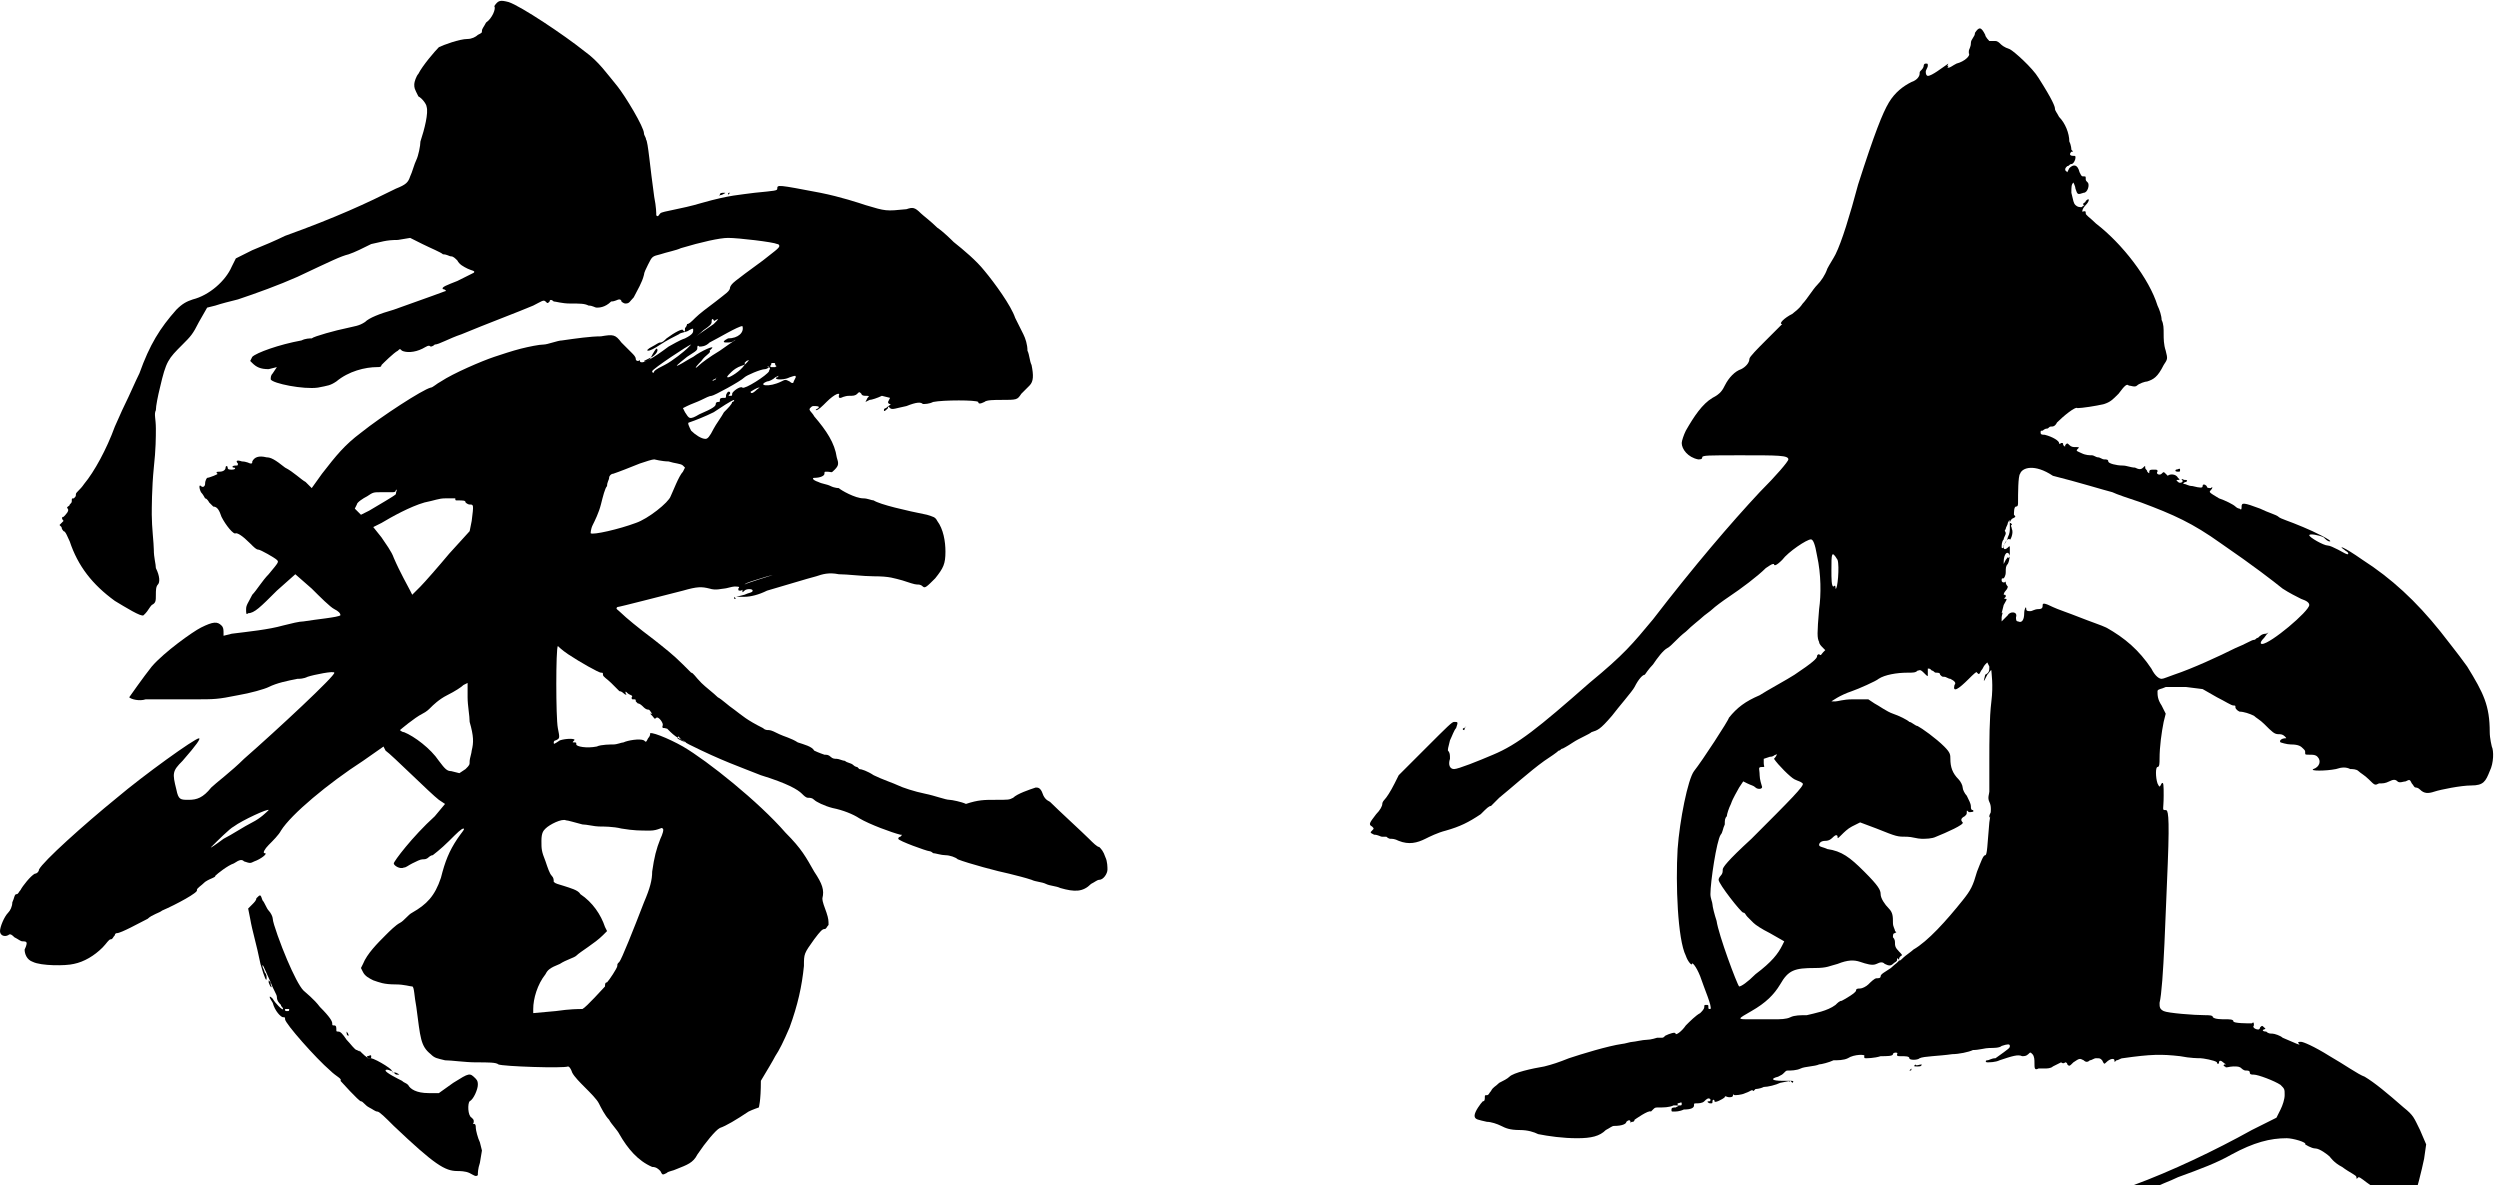 <?xml version="1.0" encoding="utf-8"?>
<!-- Generator: Adobe Illustrator 25.2.3, SVG Export Plug-In . SVG Version: 6.00 Build 0)  -->
<svg version="1.1" id="レイヤー_1" xmlns="http://www.w3.org/2000/svg" xmlns:xlink="http://www.w3.org/1999/xlink" x="0px"
	 y="0px" viewBox="0 0 121.9 57.8" style="enable-background:new 0 0 121.9 57.8;" xml:space="preserve">
<g>
	<g>
		<g>
			<g>
				<path d="M24.8,0.1c0.6,0.2,2.7,1.6,3.7,2.4c0.7,0.5,1.1,1.1,1.6,1.7c0.4,0.5,1.3,2,1.3,2.3c0,0.1,0.1,0.2,0.1,0.3
					c0.1,0.1,0.2,1.4,0.4,2.8c0.1,0.5,0.1,0.8,0.1,0.9c0.1,0.1,0.1,0,0.2-0.1s1-0.2,2-0.5c1.4-0.4,1.9-0.4,2.6-0.5
					c1-0.1,1.1-0.1,1.1-0.2C37.9,9,37.9,9,40,9.4c1,0.2,1.9,0.5,2.2,0.6c1,0.3,1,0.3,2,0.2c0.3-0.1,0.4-0.1,0.7,0.2
					c0.1,0.1,0.5,0.4,0.8,0.7c0.3,0.2,0.7,0.6,0.8,0.7c0.5,0.4,1.1,0.9,1.5,1.4c0.5,0.6,1.3,1.7,1.5,2.3c0.1,0.2,0.3,0.6,0.4,0.8
					c0.1,0.2,0.2,0.5,0.2,0.8c0.1,0.2,0.1,0.5,0.2,0.7c0.1,0.5,0.1,0.8-0.1,1c-0.1,0.1-0.3,0.3-0.4,0.4c-0.2,0.3-0.2,0.3-1,0.3
					c-0.3,0-0.7,0-0.8,0.1c-0.2,0.1-0.3,0.1-0.3,0c-0.1-0.1-1.7-0.1-2.2,0c-0.2,0.1-0.4,0.1-0.5,0.1c-0.1-0.1-0.3-0.1-0.8,0.1
					c-0.5,0.1-0.7,0.2-0.8,0.1c-0.1-0.1-0.1-0.1-0.1,0c-0.1,0.1-0.2,0.2-0.2,0.1c0-0.1,0.1-0.1,0.1-0.1c0.1-0.1,0.3-0.2,0.2-0.2
					c-0.1,0-0.1-0.1-0.1-0.1l0.1-0.2L43,19.3c-0.2,0.1-0.5,0.2-0.6,0.2l-0.2,0.1l0.1-0.2c0.1-0.1,0.1-0.1-0.1-0.1s-0.2-0.1-0.2-0.1
					c-0.1-0.1-0.1-0.1-0.2,0c-0.1,0.1-0.2,0.1-0.4,0.1s-0.4,0.1-0.4,0.1c-0.1,0-0.1,0-0.1-0.1c0.1-0.2-0.2-0.1-0.6,0.3
					c-0.2,0.2-0.4,0.4-0.5,0.4c-0.1,0,0.1-0.1,0.1-0.1c0.1-0.1-0.1-0.1-0.2-0.1s-0.1,0-0.2,0.1c-0.1,0.1,0.1,0.2,0.2,0.4
					c0.6,0.7,1,1.3,1.1,2c0.1,0.3,0.1,0.4-0.1,0.6S40.6,23,40.3,23c-0.1,0-0.1,0-0.1,0.1c0,0.1-0.2,0.2-0.5,0.2
					c-0.1,0-0.1,0.1,0.2,0.2c0.2,0.1,0.4,0.1,0.6,0.2c0.2,0.1,0.4,0.1,0.4,0.1c0.1,0.1,0.8,0.5,1.2,0.5c0.2,0,0.4,0.1,0.5,0.1
					c0.3,0.2,1.6,0.5,2.6,0.7c0.3,0.1,0.4,0.1,0.5,0.3c0.3,0.4,0.4,1,0.4,1.5c0,0.6-0.1,0.8-0.5,1.3c-0.4,0.4-0.5,0.5-0.6,0.4
					c-0.1-0.1-0.2-0.1-0.3-0.1c-0.1,0-0.4-0.1-0.7-0.2c-0.4-0.1-0.6-0.2-1.4-0.2c-0.5,0-1.3-0.1-1.7-0.1c-0.5-0.1-0.8,0-1.1,0.1
					c-0.4,0.1-1.7,0.5-2.4,0.7c-0.4,0.2-0.8,0.3-1.1,0.3h-0.4l0.4-0.1c0.2-0.1,0.4-0.1,0.4-0.2c0-0.1-0.3-0.1-0.4,0
					c-0.1,0.1-0.1,0.1-0.1,0c0-0.1,0,0-0.1,0c-0.1,0-0.1,0-0.1-0.1c0.1-0.1,0-0.1-0.2-0.1c-0.1,0-0.4,0.1-0.5,0.1s-0.4,0.1-0.7,0
					c-0.4-0.1-0.6-0.1-1.3,0.1c-0.8,0.2-3.1,0.8-3.2,0.8c-0.1,0.1,0,0.1,0.2,0.3c0.2,0.2,0.8,0.7,1.6,1.3c0.5,0.4,0.9,0.7,1.4,1.2
					c0.2,0.2,0.4,0.4,0.4,0.4c0.1,0,0.2,0.2,0.5,0.5c0.2,0.2,0.6,0.5,0.8,0.7c0.2,0.1,0.5,0.4,0.8,0.6c0.4,0.3,0.6,0.5,1.4,0.9
					c0.1,0.1,0.2,0.1,0.3,0.1c0.1,0,0.3,0.1,0.5,0.2c0.2,0.1,0.6,0.2,0.9,0.4c0.3,0.1,0.7,0.2,0.8,0.4c0.2,0.1,0.5,0.2,0.5,0.2
					c0.1,0,0.2,0,0.3,0.1c0.1,0.1,0.2,0.1,0.3,0.1s0.3,0.1,0.4,0.1c0.1,0.1,0.3,0.1,0.4,0.2c0.1,0.1,0.2,0.1,0.2,0.1
					s0.1,0.1,0.1,0.1c0.1,0,0.4,0.1,0.7,0.3c0.4,0.2,1,0.4,1.2,0.5s0.8,0.3,1.3,0.4c0.5,0.1,1,0.3,1.2,0.3c0.1,0,0.6,0.1,0.8,0.2
					C47.7,39,48,39,48.5,39c0.7,0,0.7,0,0.9-0.1c0.2-0.2,0.8-0.4,1.1-0.5c0.1,0,0.2,0,0.3,0.2c0.1,0.3,0.2,0.4,0.4,0.5
					c0.4,0.4,1.6,1.5,1.9,1.8c0.2,0.2,0.4,0.4,0.5,0.4c0.1,0.1,0.2,0.2,0.3,0.5c0.1,0.2,0.1,0.5,0.1,0.6c0,0.2-0.2,0.5-0.4,0.5
					c-0.1,0-0.2,0.1-0.4,0.2c-0.4,0.4-0.8,0.4-1.5,0.2c-0.2-0.1-0.5-0.1-0.7-0.2c-0.2-0.1-0.5-0.1-0.7-0.2c-0.3-0.1-0.7-0.2-1.1-0.3
					c-0.5-0.1-2-0.5-2.5-0.7c-0.1-0.1-0.4-0.2-0.6-0.2s-0.5-0.1-0.6-0.1c-0.1-0.1-0.2-0.1-0.2-0.1c-0.1,0-1.5-0.5-1.5-0.6
					s0.1-0.1,0.1-0.1c0.1-0.1,0.1-0.1,0-0.1c-0.4-0.1-1.5-0.5-2-0.8c-0.3-0.2-0.8-0.4-1.3-0.5c-0.4-0.1-0.8-0.3-0.9-0.4
					c-0.1-0.1-0.2-0.1-0.3-0.1c-0.1,0-0.2-0.1-0.3-0.2c-0.2-0.2-0.7-0.5-2-0.9c-1-0.4-1.9-0.7-3.5-1.5c-0.2-0.1-0.5-0.3-0.5-0.4
					C33,36,33,36,33.2,36.1c0.4,0.2,0.3,0.1-0.1-0.1c-0.2-0.1-0.4-0.3-0.5-0.4c-0.1-0.1-0.1-0.1-0.1-0.1c0,0.1,0,0-0.1,0
					c-0.1,0-0.1,0-0.1-0.1c0.1-0.1-0.2-0.5-0.3-0.4c-0.1,0.1-0.1,0-0.2-0.1c-0.1-0.1-0.2-0.2-0.1-0.1h0.1c-0.1-0.1-0.1-0.2-0.2-0.2
					c-0.1,0-0.2-0.1-0.2-0.1c-0.1-0.1-0.2-0.2-0.3-0.2c-0.1-0.1-0.1-0.1-0.1-0.1c0-0.1,0-0.1-0.1-0.1c-0.1,0-0.1,0-0.1-0.1
					c0.1-0.1-0.1-0.1-0.2-0.2c-0.1-0.1-0.1-0.1-0.1,0c0.1,0.1,0,0.1-0.1,0c-0.1-0.1-0.2-0.1-0.2-0.1s-0.2-0.2-0.4-0.4
					c-0.2-0.2-0.4-0.3-0.4-0.4c0-0.1,0-0.1-0.1-0.1c-0.1,0-1-0.5-1.6-0.9c-0.3-0.2-0.5-0.4-0.5-0.4c-0.1,0.1-0.1,3.5,0,4
					c0.1,0.5,0.1,0.5-0.1,0.6c-0.1,0-0.1,0.1-0.1,0.1c0,0.1,0,0.1,0.3-0.1c0.3-0.1,0.8-0.1,0.7,0c-0.1,0.1-0.1,0.1,0,0.1
					c0.1,0,0.1,0,0.1,0.1c0,0.1,0.5,0.2,1,0.1c0.2-0.1,0.7-0.1,0.8-0.1c0.2,0,0.4-0.1,0.5-0.1c0.2-0.1,0.8-0.2,1-0.1
					c0.1,0.1,0.1,0.1,0.2-0.1c0.1-0.1,0.1-0.2,0.1-0.2c-0.1-0.2,0.9,0.2,1.6,0.6c1.2,0.7,3.7,2.7,5,4.2c0.8,0.8,1,1.2,1.4,1.9
					c0.4,0.6,0.5,0.9,0.4,1.3c0,0.2,0.1,0.4,0.2,0.7c0.1,0.3,0.1,0.4,0.1,0.6c-0.1,0.1-0.1,0.2-0.2,0.2s-0.2,0.1-0.5,0.5
					c-0.5,0.7-0.5,0.7-0.5,1.3c-0.1,1-0.3,1.9-0.7,3c-0.3,0.7-0.5,1.1-0.7,1.4c-0.1,0.2-0.4,0.7-0.7,1.2C37.1,53.7,37,54,37,54
					s-0.3,0.1-0.5,0.2c-0.6,0.4-1.1,0.7-1.4,0.8c-0.2,0.1-0.7,0.7-1.1,1.3c-0.2,0.4-0.5,0.5-1,0.7c-0.2,0.1-0.4,0.1-0.5,0.2
					c-0.2,0.1-0.2,0.1-0.3-0.1c-0.1-0.1-0.2-0.2-0.4-0.2c-0.7-0.3-1.2-0.9-1.6-1.6c-0.1-0.2-0.4-0.5-0.5-0.7
					c-0.2-0.2-0.4-0.6-0.5-0.8c-0.1-0.2-0.4-0.5-0.7-0.8c-0.2-0.2-0.5-0.5-0.6-0.7C27.8,52,27.7,52,27.7,52c-0.2,0.1-3.2,0-3.4-0.1
					c-0.1-0.1-0.5-0.1-1.1-0.1c-0.5,0-1.2-0.1-1.5-0.1c-0.4-0.1-0.5-0.1-0.7-0.3c-0.5-0.4-0.5-0.8-0.7-2.3c-0.1-0.5-0.1-1-0.2-1
					s-0.4-0.1-0.8-0.1c-0.6,0-0.8-0.1-1.1-0.2c-0.2-0.1-0.4-0.2-0.5-0.4l-0.1-0.2l0.1-0.2c0.2-0.5,0.7-1,1.1-1.4
					c0.2-0.2,0.5-0.5,0.7-0.6c0.2-0.1,0.4-0.4,0.6-0.5c0.7-0.4,1.1-0.8,1.4-1.7c0.2-0.8,0.4-1.3,0.8-1.9c0.2-0.3,0.4-0.5,0.3-0.5
					s-0.3,0.2-0.7,0.6c-0.4,0.4-0.8,0.7-0.8,0.7c-0.1,0-0.2,0.1-0.2,0.1c-0.1,0.1-0.2,0.1-0.3,0.1s-0.3,0.1-0.5,0.2
					c-0.2,0.1-0.3,0.2-0.4,0.2c-0.2,0.1-0.5-0.1-0.5-0.2s0.9-1.3,2-2.3l0.5-0.6l-0.3-0.2c-0.4-0.3-2.3-2.2-2.6-2.4l-0.1-0.2l-1,0.7
					c-1.7,1.1-3.5,2.6-4,3.4c-0.1,0.2-0.4,0.5-0.6,0.7c-0.2,0.2-0.3,0.4-0.2,0.4c0.2,0-0.2,0.3-0.5,0.4c-0.2,0.1-0.2,0.1-0.5,0
					c-0.1-0.1-0.2-0.1-0.5,0.1c-0.3,0.1-0.8,0.5-0.9,0.6c0,0.1-0.2,0.1-0.5,0.3c-0.2,0.2-0.4,0.3-0.4,0.4c0.1,0.1-1,0.7-1.7,1
					c-0.1,0.1-0.5,0.2-0.7,0.4c-0.4,0.2-1.3,0.7-1.5,0.7c-0.1,0-0.1,0.1-0.1,0.1c-0.1,0.1-0.1,0.2-0.2,0.2c-0.1,0-0.2,0.2-0.4,0.4
					c-0.4,0.4-0.9,0.7-1.4,0.8c-0.4,0.1-1.6,0.1-2-0.1c-0.3-0.1-0.4-0.4-0.4-0.6C1.3,46.1,1.3,46,1.3,46c0-0.1-0.1-0.1-0.2-0.1
					c-0.1,0-0.2-0.1-0.4-0.2c-0.1-0.1-0.2-0.2-0.3-0.1C0.2,45.7,0,45.6,0,45.4c0-0.2,0.2-0.7,0.4-0.9c0.1-0.1,0.2-0.3,0.2-0.5
					c0.1-0.2,0.1-0.4,0.2-0.4c0.1,0,0.1-0.1,0.2-0.2c0.1-0.2,0.5-0.7,0.7-0.8c0.1,0,0.2-0.1,0.2-0.2c0.2-0.4,2.2-2.2,3.8-3.5
					c1.3-1.1,3.8-2.9,4-2.9c0.1,0-0.1,0.3-0.8,1.1c-0.5,0.5-0.5,0.6-0.3,1.4c0.1,0.5,0.2,0.5,0.6,0.5c0.4,0,0.7-0.1,1.1-0.6
					c0.2-0.2,1-0.8,1.6-1.4c1.6-1.4,4.5-4.1,4.4-4.2c0-0.1-1,0.1-1.3,0.2c-0.2,0.1-0.4,0.1-0.5,0.1c-0.5,0.1-1,0.2-1.4,0.4
					c-0.2,0.1-0.9,0.3-1.5,0.4c-1,0.2-1.1,0.2-2.2,0.2H7.8H7.1c-0.3,0.1-0.7,0-0.8-0.1C6.3,34,7,33,7.4,32.5c0.6-0.7,2-1.7,2.4-1.9
					c0.6-0.3,0.8-0.3,1-0.1c0.1,0.1,0.1,0.2,0.1,0.4L10.9,31l0.4-0.1c0.8-0.1,1.8-0.2,2.5-0.4c0.4-0.1,0.8-0.2,1-0.2
					c0.6-0.1,1.7-0.2,1.8-0.3c0-0.1-0.1-0.2-0.3-0.3c-0.2-0.1-0.7-0.6-1.1-1l-0.8-0.7l-0.9,0.8c-0.8,0.8-1.1,1.1-1.4,1.1
					C12,30,12,29.9,12,29.7c0-0.2,0.1-0.3,0.3-0.7c0.2-0.2,0.5-0.7,0.8-1c0.5-0.6,0.5-0.6,0.4-0.7s-0.8-0.5-0.9-0.5
					c-0.1,0-0.2-0.1-0.4-0.3c-0.4-0.4-0.6-0.5-0.7-0.5c-0.1,0.1-0.5-0.4-0.7-0.8c-0.1-0.3-0.2-0.5-0.4-0.5c-0.1-0.1-0.2-0.2-0.2-0.2
					s-0.1-0.2-0.2-0.2C10,24.3,9.9,24.1,9.8,24c-0.1-0.2-0.1-0.4,0-0.3s0.2,0,0.2-0.1c0-0.2,0.1-0.3,0.1-0.3c0.1,0,0.6-0.2,0.5-0.2
					c-0.1-0.1,0-0.1,0.1-0.1c0.2,0,0.3-0.1,0.3-0.2c0-0.1,0.1-0.1,0.1,0s0.1,0.1,0.2,0.1c0.2,0,0.2-0.1,0.1-0.1s-0.1-0.1,0.1-0.1
					c0.1,0,0.1,0,0.1-0.1c-0.1-0.1-0.1-0.2,0.2-0.1c0.2,0,0.4,0.1,0.4,0.1c0.1,0,0.1,0,0.1-0.1c0.1-0.2,0.3-0.3,0.7-0.2
					c0.2,0,0.4,0.1,0.9,0.5c0.4,0.2,0.8,0.6,1,0.7l0.3,0.3l0.5-0.7c0.7-0.9,1.1-1.4,1.9-2c1-0.8,3-2.1,3.4-2.2
					c0.1,0,0.3-0.2,0.5-0.3c0.6-0.4,2-1,2.6-1.2c0.3-0.1,0.9-0.3,1.3-0.4c0.4-0.1,0.9-0.2,1.1-0.2s0.7-0.2,0.9-0.2
					c0.7-0.1,1.4-0.2,1.9-0.2c0.6-0.1,0.7-0.1,1,0.3c0.2,0.2,0.4,0.4,0.5,0.5s0.2,0.2,0.2,0.3c0,0.1,0.1,0.1,0.1,0.1
					c0.1,0,0.1-0.1,0.1,0c0,0.1,0.2,0.1,0.5-0.1C31.9,17.1,32,17,32,17c0.1,0,0.1,0.2-0.2,0.4c-0.2,0.1-0.4,0.2-0.4,0.2
					c0,0.1,0.4-0.1,1.2-0.7c0.2-0.1,0.5-0.3,0.8-0.4c0.4-0.2,0.4-0.3,0.4-0.4c0-0.1,0-0.1-0.2,0c-0.1,0.1-0.4,0.1-0.5,0.2
					c-0.2,0.1-0.6,0.3-0.9,0.5c-0.3,0.2-0.5,0.3-0.6,0.3c-0.1,0,0-0.1,0.2-0.2s0.3-0.2,0.4-0.2c0.1,0,0.2-0.1,0.3-0.2
					c0.4-0.3,0.8-0.5,0.8-0.4c0.1,0.1,0.1,0.1,0.1-0.1c0.1-0.1,0.1-0.2,0.1-0.2c0.1,0,0.2-0.1,0.4-0.3c0.2-0.2,0.6-0.5,1-0.8
					c0.5-0.4,0.7-0.5,0.7-0.7c0.1-0.2,0.1-0.2,1.6-1.3c0.5-0.4,0.8-0.6,0.8-0.7s-0.1-0.1-0.1-0.1c-0.2-0.1-1.9-0.3-2.4-0.3
					c-0.4,0-1.3,0.2-2.3,0.5c-0.2,0.1-0.7,0.2-1,0.3c-0.4,0.1-0.4,0.1-0.6,0.5c-0.1,0.2-0.2,0.4-0.2,0.5c-0.1,0.4-0.3,0.7-0.5,1.1
					c-0.2,0.2-0.2,0.3-0.4,0.3c-0.1,0-0.2-0.1-0.2-0.1c0-0.1-0.1-0.1-0.1-0.1c-0.1,0-0.2,0.1-0.4,0.1C29.5,15,29.2,15,29.1,15
					c-0.1,0-0.2-0.1-0.4-0.1c-0.2-0.1-0.4-0.1-0.9-0.1c-0.4,0-0.7-0.1-0.8-0.1c-0.1-0.1-0.2-0.1-0.2,0c-0.1,0.1-0.1,0.1-0.2,0
					c-0.1-0.1-0.2,0-0.6,0.2c-0.7,0.3-2.3,0.9-3.5,1.4c-0.6,0.2-1.1,0.5-1.3,0.5c-0.1,0.1-0.2,0.1-0.2,0.1c-0.1-0.1-0.2,0-0.4,0.1
					c-0.4,0.2-0.8,0.2-1,0.1c-0.1-0.1-0.1-0.1-0.2,0c-0.2,0.1-0.7,0.6-0.8,0.7c0,0.1-0.1,0.1-0.2,0.1c-0.6,0-1.4,0.2-2,0.7
					c-0.3,0.2-0.4,0.2-0.9,0.3c-0.7,0.1-2.2-0.2-2.3-0.4c0-0.1,0-0.2,0.1-0.3l0.2-0.3L13.1,18c-0.4,0-0.6-0.1-0.8-0.3l-0.1-0.1
					l0.1-0.2c0.2-0.2,1.3-0.6,2.4-0.8c0.2-0.1,0.4-0.1,0.5-0.1c0.1-0.1,1.2-0.4,1.7-0.5c0.4-0.1,0.6-0.1,0.9-0.3
					c0.2-0.2,0.7-0.4,1.4-0.6c1.7-0.6,2.5-0.9,2.5-0.9c0.1,0,0-0.1-0.1-0.1c-0.1-0.1,0.2-0.2,0.7-0.4c0.4-0.2,0.8-0.4,0.8-0.4
					c0.1-0.1-0.1-0.1-0.3-0.2c-0.2-0.1-0.4-0.2-0.5-0.4c-0.1-0.1-0.2-0.2-0.3-0.2c-0.1,0-0.2-0.1-0.4-0.1c-0.1-0.1-0.6-0.3-1-0.5
					L20,11.6l-0.6,0.1c-0.6,0-0.8,0.1-1.3,0.2c-0.4,0.2-0.8,0.4-1.1,0.5c-0.4,0.1-0.8,0.3-2.5,1.1c-0.9,0.4-2,0.8-2.9,1.1
					c-0.4,0.1-0.8,0.2-1.1,0.3L10.1,15l-0.4,0.7c-0.3,0.6-0.4,0.7-0.8,1.1c-0.7,0.7-0.8,0.8-1.1,2.1c-0.1,0.4-0.2,0.9-0.2,1.1
					c-0.1,0.2,0,0.4,0,0.9c0,0.4,0,1-0.1,1.9c-0.1,1-0.1,2-0.1,2.3c0,0.6,0.1,1.4,0.1,1.7c0,0.4,0.1,0.7,0.1,0.9
					c0.2,0.4,0.2,0.7,0.1,0.8c-0.1,0.1-0.1,0.3-0.1,0.5c0,0.3,0,0.4-0.2,0.5c-0.1,0.1-0.2,0.3-0.3,0.4S7,30,7,30
					c-0.1,0.1-0.9-0.4-1.4-0.7c-1.1-0.8-1.8-1.7-2.2-2.9c-0.1-0.2-0.2-0.5-0.3-0.5c-0.1-0.1-0.1-0.2-0.1-0.2s-0.1-0.1-0.1-0.1
					s0.1-0.1,0.1-0.1c0.1-0.1,0.1-0.1,0.1-0.1c-0.1-0.1-0.1-0.2,0-0.2c0.1-0.1,0.3-0.3,0.2-0.4c-0.1-0.1,0.1-0.1,0.1-0.2
					c0.1-0.1,0.1-0.1,0.1-0.2c0-0.1,0-0.1,0.1-0.1c0.1-0.1,0.1-0.1,0.1-0.2c0-0.1,0.2-0.2,0.4-0.5c0.5-0.6,1.1-1.7,1.5-2.8
					c0.1-0.2,0.3-0.7,0.5-1.1s0.5-1.1,0.7-1.5c0.5-1.4,1-2.2,1.8-3.1c0.3-0.3,0.5-0.4,0.8-0.5c0.8-0.2,1.6-0.9,1.9-1.6l0.2-0.4
					l0.8-0.4c0.5-0.2,1.2-0.5,1.6-0.7c2.5-0.9,4-1.6,5.4-2.3C19.8,9,19.9,8.9,20,8.6c0.1-0.2,0.2-0.6,0.3-0.8
					c0.1-0.2,0.2-0.7,0.2-0.9c0.2-0.6,0.4-1.4,0.3-1.7c0-0.1-0.2-0.4-0.4-0.5c-0.2-0.4-0.2-0.4-0.2-0.6c0-0.1,0.1-0.4,0.2-0.5
					c0.2-0.4,0.8-1.1,1-1.3c0.2-0.1,1-0.4,1.4-0.4c0.2,0,0.4-0.1,0.5-0.2c0.2-0.1,0.2-0.1,0.2-0.2c0-0.1,0.1-0.2,0.2-0.4
					c0.3-0.2,0.5-0.7,0.4-0.8C24.3,0,24.4,0,24.8,0.1z M13.1,39.5c0-0.1-1.3,0.5-1.7,0.8c-0.2,0.1-0.8,0.7-1.1,1
					c-0.1,0.1,0.2-0.1,0.6-0.4c0.4-0.2,1-0.6,1.4-0.8S13,39.6,13.1,39.5C13.1,39.5,13.1,39.6,13.1,39.5z M12.8,43.9
					c0.1,0.1,0.2,0.4,0.3,0.5s0.2,0.3,0.2,0.4c0,0.2,0.4,1.3,0.7,2c0.3,0.7,0.6,1.3,0.8,1.5c0.1,0.1,0.5,0.4,0.8,0.8
					c0.5,0.5,0.6,0.7,0.6,0.8c0,0.1,0,0.1,0.1,0.1c0.1,0,0.1,0.1,0.1,0.2s0,0.1,0.1,0.1c0.1,0,0.2,0.1,0.4,0.4
					c0.2,0.2,0.4,0.5,0.5,0.5c0.2,0.1,0.2,0.1,0-0.1c-0.2-0.2-0.2-0.2,0.1,0.1c0.2,0.2,0.4,0.4,0.5,0.4c0.1-0.1,1.1,0.5,1.1,0.6
					c0,0.1,0.1,0.1,0.2,0.1c0.2,0.1,0.2,0.1,0.1,0.1c-0.1,0-0.1,0-0.2-0.1c-0.1-0.1-0.4-0.2-0.4-0.1s0.6,0.4,0.8,0.5
					c0.1,0.1,0.2,0.1,0.3,0.2c0.1,0.2,0.4,0.4,1,0.4h0.5l0.7-0.5c0.8-0.5,0.8-0.5,1.1-0.2c0.1,0.1,0.1,0.2,0.1,0.3
					c0,0.2-0.2,0.7-0.4,0.8c-0.1,0.1-0.1,0.7,0.1,0.8c0.1,0.1,0.1,0.1,0.1,0.2s-0.1,0.1,0,0.1c0.1,0,0.1,0.1,0.1,0.2
					c0,0.1,0.1,0.5,0.2,0.7l0.1,0.4l-0.1,0.6c-0.1,0.3-0.1,0.5-0.1,0.6c-0.1,0.1-0.2,0-0.4-0.1c-0.2-0.1-0.5-0.1-0.6-0.1
					c-0.6,0-1.1-0.3-3.1-2.2c-0.4-0.4-0.7-0.7-0.8-0.7c-0.1,0-0.2-0.1-0.4-0.2c-0.2-0.1-0.3-0.3-0.4-0.3c-0.1,0-1-1-1-1
					c0.1-0.1-0.2-0.2-0.5-0.5c-0.7-0.6-2.2-2.3-2.2-2.5c0-0.1,0-0.1-0.1-0.1c-0.1,0-0.4-0.3-0.5-0.7c-0.2-0.3-0.2-0.4,0-0.2
					c0.1,0.2,0.5,0.6,0.5,0.5c0-0.1-0.1-0.1-0.1-0.2c-0.1-0.1-0.2-0.2-0.2-0.4c0-0.1-0.2-0.4-0.3-0.7c-0.4-0.9-0.4-0.9-0.4-0.8
					c0,0.1,0.1,0.2,0.1,0.3c0.1,0.1,0.1,0.2,0.1,0.3c0,0.2-0.1,0-0.3-0.7c-0.2-1-0.4-1.6-0.5-2.2l-0.1-0.5l0.2-0.2
					c0.1-0.1,0.2-0.2,0.2-0.3C12.7,43.6,12.7,43.6,12.8,43.9z M13.1,47.8c0.1,0.1,0.1,0.1,0.1,0.2c0.1,0.2,0,0.2-0.1-0.1
					C13.1,47.9,13.1,47.8,13.1,47.8z M13.9,49.2C13.8,49.2,13.9,49.2,13.9,49.2c0,0.1,0,0.1,0.1,0.1s0.1,0,0.1-0.1
					C14,49.2,13.9,49.2,13.9,49.2z M16.9,50.3C16.9,50.3,16.9,50.3,16.9,50.3c0.1,0.1,0.1,0.2,0.1,0.2
					C16.9,50.5,16.9,50.4,16.9,50.3C16.9,50.3,16.8,50.3,16.9,50.3z M19.3,23.9C19.3,24,19.2,24,19.1,24S18.8,24,18.6,24
					c-0.4,0-0.4,0-0.7,0.2c-0.2,0.1-0.5,0.3-0.5,0.4l-0.1,0.2l0.3,0.3l0.4-0.2c0.5-0.3,1.2-0.7,1.3-0.8C19.3,24,19.4,23.8,19.3,23.9
					z M17.9,51.5C17.9,51.5,17.9,51.5,17.9,51.5c0,0.1,0,0.1,0.1,0.1c0.1,0,0.1,0,0.1-0.1S18,51.5,17.9,51.5z M21.7,24.3
					c-0.3,0-0.5,0.1-1,0.2c-0.7,0.2-1.6,0.7-2.1,1l-0.4,0.2l0.4,0.5c0.2,0.3,0.5,0.7,0.6,1c0.3,0.7,0.7,1.4,0.8,1.6l0.1,0.2l0.4-0.4
					c0.2-0.2,0.9-1,1.4-1.6l1-1.1l0.1-0.5c0.1-0.8,0.1-0.8-0.1-0.8c-0.1,0-0.2-0.1-0.2-0.1c0-0.1-0.1-0.1-0.4-0.1
					c-0.1,0-0.1,0-0.1-0.1C22.1,24.3,21.9,24.3,21.7,24.3z M22.8,34v-0.7l-0.2,0.1c-0.1,0.1-0.4,0.3-0.8,0.5
					c-0.4,0.2-0.7,0.5-0.8,0.6c-0.1,0.1-0.2,0.2-0.4,0.3c-0.4,0.2-1.1,0.8-1.1,0.8s0.1,0.1,0.2,0.1c0.5,0.2,1.3,0.8,1.7,1.4
					c0.3,0.4,0.4,0.5,0.6,0.5l0.4,0.1l0.3-0.2c0.2-0.2,0.2-0.2,0.2-0.4c0-0.1,0.1-0.4,0.1-0.5c0.1-0.4,0.1-0.7-0.1-1.4
					C22.9,34.9,22.8,34.4,22.8,34z M27.6,40c-0.2-0.1-0.8,0.2-1,0.4c-0.1,0.1-0.2,0.2-0.2,0.6s0,0.5,0.2,1c0.1,0.3,0.2,0.6,0.3,0.7
					c0.1,0.1,0.1,0.2,0.1,0.3c0.1,0.1,0.2,0.1,0.5,0.2c0.3,0.1,0.7,0.2,0.8,0.4c0.6,0.4,1,1,1.2,1.6l0.1,0.2l-0.2,0.2
					c-0.4,0.4-1.1,0.8-1.3,1c-0.1,0.1-0.5,0.2-0.8,0.4c-0.5,0.2-0.6,0.3-0.7,0.5c-0.4,0.5-0.6,1.2-0.6,1.7v0.2l1.1-0.1
					c0.7-0.1,1.1-0.1,1.3-0.1c0.2-0.1,1-1,1.1-1.1c0-0.1,0-0.2,0.1-0.2c0.1-0.1,0.5-0.7,0.5-0.8c0-0.1,0-0.1,0.1-0.2
					c0.1-0.1,0.7-1.6,1.2-2.9c0.3-0.7,0.4-1.1,0.4-1.5c0.1-0.7,0.2-1.1,0.4-1.6c0.1-0.2,0.2-0.5,0.1-0.5c0-0.1-0.2,0.1-0.6,0.1
					c-0.5,0-0.8,0-1.4-0.1c-0.4-0.1-0.9-0.1-1.1-0.1c-0.2,0-0.6-0.1-0.8-0.1C28,40.1,27.7,40,27.6,40z M31.9,22.4
					c-0.1,0-0.4,0.1-0.7,0.2c-0.5,0.2-1,0.4-1.3,0.5c-0.1,0-0.2,0.1-0.2,0.2c0,0.1-0.1,0.2-0.1,0.4c-0.1,0.1-0.2,0.5-0.3,0.9
					s-0.3,0.8-0.4,1c-0.1,0.2-0.1,0.4-0.1,0.4c0.1,0.1,1.4-0.2,2.2-0.5c0.6-0.2,1.6-1,1.7-1.3c0.1-0.2,0.4-1,0.6-1.2l0.1-0.2
					l-0.1-0.1c-0.1-0.1-0.4-0.1-0.7-0.2C32.3,22.5,31.9,22.4,31.9,22.4z M33.7,16.8c-0.1,0-1.9,1.2-1.9,1.3s0.1,0.1,0.1,0
					c0.1-0.1,0.3-0.2,0.5-0.3c0.4-0.2,1-0.7,1.1-0.8C33.6,16.9,33.7,16.8,33.7,16.8z M36.2,15.9c-0.2,0-1.2,0.6-1.6,0.8
					c-0.2,0.2-0.4,0.2-0.5,0.2c-0.1-0.1-0.1,0-0.1,0.1s-0.2,0.2-0.5,0.4c-0.5,0.4-0.6,0.5-0.4,0.4c0.2-0.1,0.5-0.3,0.7-0.4
					c0.4-0.3,1.1-0.6,0.9-0.4c-0.1,0.1-0.1,0.1-0.1,0.1c0.1,0.1-0.2,0.2-0.4,0.5c-0.4,0.4-0.3,0.4-0.1,0.2c0.1-0.1,0.5-0.4,1-0.7
					c0.7-0.5,0.9-0.6,0.7-0.5c-0.1,0.1-0.2,0.1-0.4,0.1c-0.2,0-0.1-0.1,0.1-0.2C36,16.5,36.3,16.2,36.2,15.9
					C36.3,15.9,36.3,15.9,36.2,15.9z M37.5,17.9C37.4,17.8,37.4,17.9,37.5,17.9C37.4,18,37.3,18,37.3,18c-0.2,0-0.9,0.3-1,0.4
					c-0.2,0.2-1.5,0.9-1.6,0.9c-0.1,0-0.3,0.1-0.5,0.2s-0.5,0.2-0.7,0.3l-0.2,0.1l0.1,0.2c0.2,0.3,0.2,0.4,0.7,0.1
					c0.7-0.3,0.8-0.4,0.8-0.5c0-0.1,0.1-0.1,0.1-0.1c0.1,0,0.1,0,0.1-0.1s0.1-0.1,0.2-0.1c0.1,0,0.1,0,0.1-0.1
					c0-0.1,0.1-0.2,0.1-0.2c0.1,0,0.1,0,0.1,0.1c-0.1,0.1-0.1,0.1,0,0.1c0.1,0,0.1,0,0.1-0.1c0-0.1,0.4-0.4,0.5-0.3s1.2-0.6,1.3-0.8
					C37.5,18,37.6,18,37.5,17.9z M35.8,19.5c-0.1,0-0.7,0.4-1,0.6c-0.4,0.2-0.9,0.4-1.2,0.5c-0.1,0,0,0.2,0.1,0.4
					c0.2,0.2,0.5,0.4,0.7,0.4c0.1,0,0.2-0.1,0.4-0.5c0.1-0.2,0.4-0.6,0.5-0.8c0.2-0.2,0.4-0.4,0.4-0.5
					C35.8,19.6,35.8,19.5,35.8,19.5z M34.9,15.6c-0.1,0.1-0.1,0-0.1,0c-0.1-0.1-0.1,0-0.1,0.1c0,0.1-0.1,0.2-0.4,0.4
					c-0.2,0.2-0.5,0.4-0.5,0.4s0.7-0.5,1-0.7C35,15.6,35.1,15.5,34.9,15.6z M35,18.4c-0.1,0-0.1,0.1-0.2,0.1c-0.1,0.1-0.1,0.1,0.1,0
					C34.9,18.4,35,18.4,35,18.4C35.1,18.3,35,18.4,35,18.4z M35.3,9.4c0.1,0,0.1,0-0.1,0.1c-0.1,0-0.2,0.1-0.1,0
					C35.1,9.4,35.2,9.4,35.3,9.4z M36.4,17.6c-0.1,0.1-0.1,0.1-0.1,0.1c0.1,0.1-0.1,0.1-0.3,0.2c-0.2,0.1-0.3,0.2-0.4,0.3
					c-0.1,0.1-0.2,0.2-0.1,0.2c0.1,0,0.6-0.3,0.8-0.6C36.5,17.6,36.6,17.5,36.4,17.6z M35.6,9.4C35.8,9.4,35.8,9.4,35.6,9.4
					l-0.1,0.1C35.5,9.4,35.5,9.4,35.6,9.4z M35.8,29.1C35.9,29.1,35.9,29.1,35.8,29.1c0.1,0.1,0.1,0.1,0,0.1
					C35.8,29.2,35.8,29.2,35.8,29.1C35.8,29.1,35.8,29.1,35.8,29.1z M38.1,28h-0.2c-0.1,0-0.5,0.1-0.8,0.2c-0.3,0.1-0.7,0.2-0.8,0.3
					c0.2-0.1,1.2-0.4,1.5-0.5L38.1,28z M37,18.9c-0.1,0-0.4,0.2-0.4,0.2c0,0.1,0.1,0.1,0.3-0.1C37,18.9,37.1,18.9,37,18.9z
					 M38.8,18.4c0-0.1,0-0.1-0.3,0c-0.2,0.1-0.4,0.1-0.5,0.1c-0.2,0-0.2-0.1-0.1-0.1c0.1-0.1,0.1-0.1-0.1,0
					c-0.1,0.1-0.3,0.2-0.4,0.2c-0.5,0.2,0.1,0.3,0.7,0c0.2-0.1,0.2-0.1,0.4,0c0.1,0.1,0.2,0.1,0.2,0C38.7,18.6,38.8,18.4,38.8,18.4z
					 M37.7,17.7c-0.1,0-0.1,0-0.1,0.1c-0.1,0.1-0.1,0,0,0.1h0.2c0.1-0.1,0.1,0,0-0.1C37.8,17.7,37.8,17.7,37.7,17.7z"/>
				<path d="M96.8,1.7C96.8,1.8,97,2,97,2C97.1,2,97.3,2,97.3,2c0.1,0,0.2,0.1,0.2,0.1c0.1,0.1,0.2,0.2,0.5,0.3
					c0.2,0.1,1.1,0.9,1.4,1.4c0.7,1.1,0.8,1.4,0.8,1.5c0,0.1,0.1,0.2,0.2,0.4c0.3,0.3,0.5,0.8,0.5,1.2c0.1,0.2,0.1,0.4,0.1,0.4
					c0.1,0.1,0.1,0.1,0,0.1c-0.1,0.1-0.1,0.2,0.1,0.2c0.1,0,0.1,0,0.1,0.1c0,0.1-0.1,0.3-0.2,0.3c-0.1,0-0.1,0.1-0.2,0.1
					c-0.1,0.1-0.1,0.1-0.1,0.2c0.1,0.1,0.1,0.1,0.1,0.1s0.1-0.2,0.1-0.2c0.2-0.2,0.4-0.2,0.5,0.2c0.1,0.2,0.1,0.2,0.2,0.2
					c0.1,0,0.1,0,0.1,0.1c0,0.1,0,0.1,0.1,0.2c0.1,0.1,0,0.5-0.2,0.5c-0.3,0.1-0.3,0.1-0.4-0.2c0-0.1-0.1-0.3-0.1-0.3
					C101,9,101,9.1,101,9.4c0.1,0.4,0.1,0.5,0.2,0.6c0.1,0.1,0.2,0.1,0.3,0.1c0.1-0.1,0.2-0.1,0.1-0.1c-0.1-0.1,0.1-0.1,0.1-0.2
					c0.2-0.2,0.2,0,0,0.2c-0.2,0.2-0.2,0.4-0.1,0.3c0.1,0,0.1,0,0.1,0.1s0.2,0.2,0.5,0.5c1.3,1,2.6,2.7,3,4c0.1,0.2,0.2,0.5,0.2,0.7
					c0.1,0.2,0.1,0.4,0.1,0.7c0,0.2,0,0.5,0.1,0.8c0.1,0.4,0.1,0.4-0.1,0.7c-0.3,0.6-0.5,0.7-0.8,0.8c-0.1,0-0.4,0.1-0.5,0.2
					c-0.1,0.1-0.3,0-0.4,0c-0.1-0.1-0.2,0-0.5,0.4c-0.3,0.3-0.4,0.4-0.7,0.5c-0.4,0.1-1.1,0.2-1.3,0.2c-0.1-0.1-0.7,0.4-1,0.7
					c-0.1,0.2-0.2,0.2-0.3,0.2c-0.1,0-0.1,0.1-0.2,0.1s-0.2,0.1-0.2,0.1c-0.1,0-0.1,0-0.1,0.1s0.1,0.1,0.2,0.1
					c0.4,0.1,0.7,0.3,0.7,0.4s0.1,0,0.1,0c0.1,0,0.1,0,0.1,0.1c0.1,0.1,0.1,0.1,0.1,0c0.1-0.1,0.1-0.1,0.2,0
					c0.1,0.1,0.2,0.1,0.3,0.1c0.2,0,0.2,0,0.1,0.1c-0.1,0.1,0,0.1,0.2,0.2c0.2,0.1,0.4,0.1,0.5,0.1s0.2,0.1,0.3,0.1
					c0.1,0,0.2,0.1,0.3,0.1c0.1,0,0.2,0,0.2,0.1c0,0.1,0.4,0.2,0.7,0.2c0.2,0,0.4,0.1,0.6,0.1c0.2,0.1,0.3,0.1,0.4,0
					c0.1-0.1,0.1-0.1,0.1,0c0,0.1,0.1,0.1,0.1,0.2c0.1,0.1,0.1,0.1,0.1,0s0.1-0.1,0.2-0.1c0.2,0,0.2,0,0.2,0.1
					c-0.1,0.1,0.1,0.2,0.2,0.1c0.1-0.1,0.1-0.1,0.2,0c0.1,0.1,0.1,0.1,0.1,0.1c0.1-0.1,0.4-0.1,0.5,0.1c0.1,0.1,0.1,0.1,0,0.1
					c-0.1,0-0.1,0,0,0.1c0.1,0.1,0.3,0,0.2-0.1c-0.1-0.1,0.1,0,0.1,0c0.1,0,0.2,0,0.1,0.1c-0.1,0-0.2,0.1-0.1,0.1
					c0.1,0,0.2,0.1,0.4,0.1c0.4,0.1,0.5,0.1,0.5,0c0-0.1,0.1-0.1,0.2,0c0,0.1,0.1,0.1,0.2,0.1c0.1-0.1,0.1,0,0,0.1
					c-0.1,0.1-0.1,0.1,0.4,0.4c0.3,0.1,0.7,0.3,0.8,0.4s0.2,0.1,0.2,0.1c0.1,0.1,0.1,0,0.1-0.1c0-0.2,0.1-0.2,0.9,0.1
					c0.4,0.2,0.8,0.3,0.9,0.4c0.1,0.1,0.5,0.2,1.2,0.5c0.5,0.2,1.5,0.7,1.3,0.7c-0.1,0-0.2-0.1-0.3-0.2c-0.2-0.1-0.7-0.2-0.7-0.1
					c0,0.1,0.7,0.5,0.9,0.5c0.1,0,0.3,0.1,0.5,0.2s0.5,0.3,0.5,0.2s-0.1-0.1-0.2-0.2c-0.3-0.2-0.1-0.2,0.9,0.5
					c1.4,0.9,2.6,2,3.8,3.5c0.3,0.4,0.8,1,1.3,1.7c0.8,1.3,1.1,1.9,1.1,3.2c0,0.3,0.1,0.7,0.1,0.7c0.1,0.2,0.1,0.8-0.1,1.2
					c-0.2,0.5-0.3,0.7-0.9,0.7c-0.5,0-1.5,0.2-1.8,0.3s-0.5,0.1-0.7-0.1c-0.1-0.1-0.2-0.1-0.2-0.1c-0.1,0-0.1-0.1-0.2-0.2
					c-0.1-0.2-0.1-0.2-0.3-0.1c-0.1,0-0.3,0.1-0.4,0s-0.2-0.1-0.4,0s-0.3,0.1-0.5,0.1c-0.2,0.1-0.2,0.1-0.5-0.2
					c-0.2-0.2-0.4-0.3-0.5-0.4c-0.1-0.1-0.3-0.1-0.4-0.1c-0.2-0.1-0.4-0.1-0.7,0c-0.5,0.1-1.3,0.1-1.1,0c0.3-0.1,0.4-0.4,0.2-0.6
					c-0.1-0.1-0.2-0.1-0.4-0.1c-0.2,0-0.2,0-0.2-0.1s0-0.1-0.1-0.2c-0.1-0.1-0.2-0.2-0.6-0.2c-0.2,0-0.5-0.1-0.5-0.1
					c-0.1-0.1,0.1-0.2,0.2-0.2c0.1,0,0.1,0,0-0.1c-0.1-0.1-0.2-0.1-0.3-0.1c-0.2,0-0.3-0.1-0.7-0.5c-0.2-0.2-0.4-0.3-0.5-0.4
					c-0.2-0.1-0.5-0.2-0.7-0.2c-0.2-0.1-0.2-0.2-0.2-0.2c0-0.1,0-0.1-0.1-0.1c-0.1,0-0.4-0.2-0.8-0.4l-0.7-0.4l-0.8-0.1h-1
					c-0.2,0.1-0.4,0.1-0.4,0.2c0,0.2,0,0.4,0.2,0.7l0.2,0.4l-0.1,0.4c-0.1,0.5-0.2,1.2-0.2,1.8c0,0.2,0,0.4-0.1,0.4
					c-0.1,0-0.1,0.5,0,0.8c0.1,0.2,0.1,0.2,0.2,0c0.1-0.1,0.1,0.1,0.1,0.6c0,0.7-0.1,0.7,0.1,0.7c0.1,0,0.2,0.1,0.1,2.6
					c-0.1,2.2-0.2,6-0.4,6.8c0,0.2,0,0.3,0.2,0.4c0.2,0.1,1.5,0.2,2,0.2c0.2,0,0.4,0,0.4,0.1c0.1,0.1,0.4,0.1,0.6,0.1
					c0.2,0,0.4,0,0.4,0.1c0,0.1,0.7,0.1,0.9,0.1c0.1-0.1,0.1,0,0.1,0.1c-0.1,0.1,0.1,0.2,0.2,0.2c0.1,0,0.1-0.1,0.1-0.1
					c0.1-0.1,0.1-0.1,0.2,0s0.1,0,0,0.1c-0.1,0-0.1,0.1,0.1,0.1c0.1,0.1,0.2,0.1,0.3,0.1c0.1,0,0.4,0.1,0.5,0.2
					c0.7,0.3,0.9,0.4,0.8,0.3c-0.1-0.1,0-0.1,0.1-0.1s0.6,0.2,1.4,0.7c0.7,0.4,1.4,0.9,1.7,1c0.5,0.3,1.1,0.8,1.9,1.5
					c0.5,0.4,0.5,0.5,0.8,1.1l0.3,0.7l-0.1,0.7c-0.1,0.5-0.4,1.7-0.5,1.9c-0.1,0.1-0.2-0.1-0.3-0.1c-0.2-0.1-0.4-0.1-0.8-0.1h-0.5
					l-0.5-0.4c-0.3-0.2-0.5-0.4-0.6-0.4c-0.1,0.1-0.1,0.1-0.1,0c0-0.1-0.3-0.2-0.7-0.5c-0.4-0.2-0.6-0.5-0.6-0.5
					c-0.1-0.1-0.5-0.4-0.7-0.4c-0.2,0-0.5-0.2-0.5-0.2c0.1-0.1-0.6-0.3-0.9-0.3c-0.8,0-1.6,0.2-2.7,0.8c-0.7,0.4-1.5,0.7-2.6,1.1
					c-0.4,0.2-1,0.4-1.1,0.5c-0.4,0.2-0.6,0.2-0.7,0c0-0.1-0.1-0.1-0.4,0c-0.1,0.1-0.2,0.1-0.3,0.1s0.1-0.1,0.3-0.2
					c1.9-0.7,4-1.7,5.8-2.7l1.2-0.6l0.2-0.4c0.1-0.2,0.2-0.5,0.2-0.7c0-0.3,0-0.3-0.2-0.5c-0.3-0.2-1.1-0.5-1.3-0.5
					c-0.1,0-0.2,0-0.2-0.1c0-0.1-0.1-0.1-0.2-0.1c-0.1,0-0.2-0.1-0.2-0.1c-0.1-0.1-0.2-0.1-0.4-0.1c-0.2,0-0.4,0.1-0.4,0
					c-0.1,0-0.1-0.1,0-0.1c0.1,0,0,0-0.1-0.1c-0.1-0.1-0.2-0.1-0.2,0c0,0.1-0.1,0.1-0.1,0c-0.1-0.1-0.7-0.2-0.8-0.2
					c-0.1,0-0.5,0-1-0.1c-0.9-0.1-1.4-0.1-2.8,0.1c-0.1,0-0.2,0.1-0.3,0.1c-0.1,0.1-0.1,0.1-0.1,0c0-0.1-0.2-0.1-0.4,0.1
					c-0.1,0.1-0.1,0.1-0.2-0.1c-0.1-0.1-0.1-0.1-0.3-0.1c-0.1,0-0.2,0.1-0.3,0.1c-0.1,0.1-0.2,0.1-0.3,0c-0.2-0.1-0.2-0.1-0.5,0.1
					c-0.2,0.2-0.2,0.2-0.3,0.1c0-0.1-0.1-0.1-0.1-0.1c-0.1,0.1-0.2,0-0.2,0s-0.2,0.1-0.4,0.2c-0.1,0.1-0.3,0.1-0.4,0.1h-0.3
					c-0.2,0.1-0.2,0-0.2-0.3c0-0.1,0-0.3-0.1-0.4c-0.1-0.1-0.1-0.1-0.2,0s-0.2,0.1-0.3,0.1c-0.2-0.1-0.5,0-1.1,0.2
					c-0.2,0.1-0.5,0.1-0.6,0.1c-0.1,0-0.1-0.1,0-0.1c0.1,0,0.2-0.1,0.4-0.1C98,51.1,98,51.1,98,51c0-0.1-0.1-0.1-0.4,0
					c-0.1,0.1-0.4,0.1-0.6,0.1c-0.2,0-0.5,0.1-0.8,0.1c-0.2,0.1-0.7,0.2-1,0.2c-0.7,0.1-1.4,0.1-1.6,0.2c-0.1,0.1-0.5,0.1-0.5,0
					c0-0.1-0.2-0.1-0.4-0.1c-0.2,0-0.2,0-0.2-0.1c0.1-0.1-0.2-0.1-0.2,0c0,0.1-0.3,0.1-0.6,0.1c-0.3,0.1-0.7,0.1-0.7,0.1
					c-0.1,0-0.1,0-0.1-0.1c0.1-0.1-0.5-0.1-0.8,0.1c-0.2,0.1-0.5,0.1-0.7,0.1c-0.2,0.1-0.6,0.2-0.7,0.2c-0.2,0.1-0.7,0.1-0.9,0.2
					c-0.2,0.1-0.5,0.1-0.6,0.1c-0.1,0-0.1,0-0.2,0.1c-0.1,0.1-0.1,0.1-0.3,0.2c-0.4,0.1-0.3,0.2,0.2,0.2h0.4l-0.5,0.1
					c-0.2,0.1-0.6,0.2-0.8,0.2c-0.2,0.1-0.4,0.1-0.4,0.1c-0.1,0.1-0.1,0.1-0.1,0.1c-0.1-0.1-0.1,0-0.4,0.1c-0.2,0.1-0.5,0.1-0.5,0.1
					c-0.1,0-0.1-0.1-0.1,0s-0.1,0.1-0.2,0.1s-0.2-0.1-0.2,0c-0.1,0.1-0.5,0.3-0.5,0.2c0-0.1-0.1-0.1-0.1,0c0,0.1,0,0.1-0.1,0.1
					c-0.1,0-0.2-0.1-0.1-0.1c0.1,0,0.1,0,0.1-0.1c-0.1-0.1-0.2,0-0.3,0.1c-0.1,0.1-0.3,0.1-0.4,0.1c-0.1,0-0.1,0-0.1,0.1
					c0,0.1-0.1,0.2-0.5,0.2c-0.2,0.1-0.4,0.1-0.5,0.1c-0.1,0-0.1,0-0.1-0.1c0-0.1,0.1-0.1,0.2-0.1c0.2-0.1,0.2-0.1-0.1-0.1
					C81.4,54,81.1,54,80.9,54c-0.2,0-0.2,0-0.3,0.1c-0.1,0.1-0.1,0.1-0.1,0.1c-0.1-0.1-0.8,0.4-0.8,0.4s0,0.1-0.1,0.1
					c-0.1,0-0.1,0.1-0.1,0s-0.1-0.1-0.2,0c0,0.1-0.2,0.2-0.6,0.2c-0.1,0-0.2,0.1-0.4,0.2c-0.3,0.3-0.7,0.4-1.4,0.4s-1.4-0.1-1.9-0.2
					c-0.2-0.1-0.5-0.2-0.9-0.2c-0.5,0-0.7-0.1-0.9-0.2c-0.2-0.1-0.5-0.2-0.7-0.2c-0.4-0.1-0.6-0.1-0.6-0.3c0-0.2,0.3-0.6,0.4-0.7
					c0.1,0,0.1-0.1,0.1-0.2s0-0.1,0.1-0.1s0.1-0.1,0.2-0.2c0.1-0.2,0.2-0.2,0.4-0.4c0.2-0.1,0.4-0.2,0.5-0.3
					c0.2-0.2,1.1-0.4,1.7-0.5c0.4-0.1,0.7-0.2,1.2-0.4c0.6-0.2,1.9-0.6,2.6-0.7c0.1,0,0.4-0.1,0.5-0.1c0.1,0,0.5-0.1,0.7-0.1
					s0.5-0.1,0.5-0.1h0.2c0.1,0,0.1,0,0.2-0.1c0.2-0.1,0.5-0.2,0.5-0.1s0.3-0.1,0.5-0.4c0.2-0.2,0.5-0.5,0.7-0.6
					c0.1-0.1,0.2-0.2,0.2-0.3s0-0.1,0.1-0.1c0.1,0,0.1,0,0.1,0.1s0,0.1,0.1,0.1c0.1-0.1-0.3-1-0.5-1.6c-0.2-0.5-0.4-0.7-0.4-0.6
					c0,0.1-0.2-0.1-0.3-0.4c-0.4-0.8-0.5-3.5-0.4-5.2c0.1-1.4,0.5-3.4,0.8-3.8c0.4-0.5,1.7-2.5,1.7-2.6c0.4-0.5,0.8-0.8,1.5-1.1
					c0.3-0.2,1.4-0.8,1.7-1c0.9-0.6,1.1-0.8,1.1-0.9c0-0.1,0.1-0.1,0.1-0.1c0.1,0.1,0.1,0,0.2-0.1l0.1-0.1l-0.1-0.1
					c-0.1-0.1-0.2-0.2-0.2-0.3c-0.1-0.2-0.1-0.4,0-1.6c0.1-0.7,0.1-1.7-0.1-2.6c-0.1-0.6-0.2-0.8-0.3-0.8c-0.2,0-1.1,0.6-1.4,1
					c-0.3,0.3-0.4,0.3-0.4,0.2c-0.1,0-0.1,0-0.4,0.2c-0.4,0.4-1.2,1-1.8,1.4c-0.3,0.2-0.7,0.5-0.8,0.6s-0.4,0.3-0.5,0.4
					c-0.1,0.1-0.5,0.4-0.8,0.7c-0.4,0.3-0.7,0.7-0.9,0.8s-0.5,0.5-0.7,0.8c-0.2,0.2-0.4,0.5-0.4,0.5c-0.1,0-0.3,0.2-0.5,0.6
					c-0.1,0.2-0.8,1-1.1,1.4c-0.6,0.7-0.7,0.7-1,0.8c-0.1,0.1-0.6,0.3-0.9,0.5c-0.3,0.2-0.5,0.3-0.5,0.3c-0.1,0-0.1,0.1-0.2,0.1
					c-0.1,0.1-0.4,0.3-0.7,0.5c-0.7,0.5-1.7,1.4-2.2,1.8c-0.2,0.2-0.4,0.4-0.4,0.4c-0.1,0-0.2,0.1-0.5,0.4c-0.6,0.4-1,0.6-1.7,0.8
					c-0.4,0.1-0.8,0.3-1,0.4c-0.4,0.2-0.8,0.3-1.3,0.1c-0.2-0.1-0.3-0.1-0.4-0.1s-0.2-0.1-0.2-0.1h-0.2c-0.1,0-0.2-0.1-0.4-0.1
					c-0.2-0.1-0.2-0.1-0.1-0.2c0.1-0.1,0.1-0.1,0-0.2c-0.2-0.1-0.1-0.2,0.2-0.6c0.2-0.2,0.3-0.4,0.3-0.5s0.1-0.2,0.1-0.2
					c0.1-0.1,0.3-0.4,0.5-0.8c0.1-0.2,0.2-0.4,0.2-0.4s0.6-0.6,1.3-1.3c1.1-1.1,1.3-1.3,1.4-1.3c0.2,0,0.2,0,0.1,0.3
					c-0.1,0.1-0.2,0.4-0.3,0.6c-0.1,0.4-0.1,0.4-0.1,0.5c0.1,0.1,0.1,0.2,0.1,0.4c-0.1,0.3,0,0.5,0.2,0.5c0.2,0,1.2-0.4,1.9-0.7
					c1.2-0.5,2.2-1.3,4.7-3.5c1.7-1.4,2.1-1.9,3.1-3.1c2-2.6,3.8-4.7,5.2-6.2c0.8-0.8,1.4-1.5,1.4-1.6c0-0.2-0.5-0.2-2.3-0.2
					c-1.6,0-1.9,0-1.9,0.1s-0.1,0.1-0.2,0.1c-0.5-0.1-0.8-0.5-0.8-0.8c0-0.1,0.1-0.4,0.2-0.6c0.4-0.7,0.8-1.3,1.3-1.6
					c0.4-0.2,0.5-0.4,0.6-0.6c0.2-0.4,0.5-0.7,0.8-0.8c0.2-0.1,0.4-0.3,0.4-0.5c0-0.1,0.4-0.5,0.8-0.9c0.5-0.5,0.8-0.8,0.8-0.8
					c-0.2,0,0.1-0.3,0.5-0.5c0.1-0.1,0.3-0.2,0.5-0.5c0.2-0.2,0.5-0.7,0.7-0.9s0.4-0.5,0.5-0.8c0.1-0.2,0.3-0.5,0.4-0.7
					c0.3-0.6,0.7-1.9,1.1-3.4c0.8-2.5,1.2-3.5,1.5-4c0.3-0.5,0.7-0.8,1.1-1c0.3-0.1,0.4-0.3,0.4-0.4c0-0.1,0-0.1,0.1-0.2
					c0.1-0.1,0.1-0.2,0.1-0.2s0-0.1,0.1-0.1c0.1,0,0.1,0,0.1,0.1s-0.1,0.2-0.1,0.3c0,0.2,0.1,0.2,0.1,0.2c0.2,0,0.7-0.4,1-0.6
					C94.9,3.3,95,3.2,95,3.2c0,0.1-0.1,0.1,0,0.1c0.1,0,0.2-0.1,0.4-0.2C95.8,3,96.1,2.7,96,2.6V2.5c0-0.1,0.1-0.2,0.1-0.4
					s0.2-0.3,0.2-0.5C96.5,1.3,96.6,1.3,96.8,1.7z M71.5,35.4C71.6,35.4,71.5,35.4,71.5,35.4c-0.1,0.1-0.1,0.2-0.1,0.2
					c-0.1,0-0.1-0.1,0-0.1C71.5,35.4,71.5,35.4,71.5,35.4z M81.8,53.8C81.8,53.8,81.8,53.8,81.8,53.8c0,0.1,0,0.1,0.1,0.1
					c0.1,0,0.1,0,0.1-0.1S81.9,53.8,81.8,53.8z M86.6,36.8c-0.1,0-0.1,0.1-0.3,0.1L86,37v0.2c0,0.2,0.1,0.2-0.1,0.2
					s-0.1,0.1-0.1,0.4c0,0.2,0.1,0.5,0.1,0.5c0.1,0.2-0.2,0.2-0.3,0.1c-0.1-0.1-0.2-0.1-0.4-0.2l-0.2-0.1l-0.2,0.3
					c-0.1,0.2-0.3,0.5-0.4,0.8c-0.1,0.2-0.2,0.5-0.2,0.6c-0.1,0.1-0.1,0.2-0.1,0.4c-0.1,0.2-0.1,0.4-0.2,0.5
					c-0.2,0.3-0.5,2.3-0.5,2.9c0,0.2,0.1,0.4,0.1,0.5c0,0.1,0.1,0.5,0.2,0.8c0.1,0.7,1,3.1,1.1,3.2c0.1,0,0.4-0.2,0.8-0.6
					c0.8-0.6,1.1-1,1.3-1.4l0.1-0.2l-0.7-0.4c-0.4-0.2-0.7-0.4-0.8-0.5s-0.2-0.2-0.3-0.3c-0.1-0.1-0.1-0.2-0.2-0.2
					c-0.1,0-1.2-1.4-1.2-1.6c0-0.1,0.1-0.2,0.1-0.2c0.1-0.1,0.1-0.2,0.1-0.3c0-0.1,0.2-0.4,1.4-1.5c1.9-1.9,2.6-2.6,2.5-2.7
					c-0.1-0.1-0.2-0.1-0.4-0.2c-0.2-0.1-0.8-0.7-1-1C86.6,36.9,86.7,36.7,86.6,36.8z M89.6,47c-0.4,0.1-0.5,0.2-1.1,0.2
					c-1,0-1.3,0.1-1.7,0.8c-0.3,0.5-0.7,0.9-1.4,1.3c-0.7,0.4-0.7,0.4-0.1,0.4h1.2c0.3,0,0.6,0,0.8-0.1s0.5-0.1,0.8-0.1
					c0.4-0.1,1-0.2,1.4-0.5c0.1-0.1,0.2-0.2,0.3-0.2c0.2-0.1,0.7-0.4,0.7-0.5c0-0.1,0.1-0.1,0.2-0.1c0.1,0,0.3-0.1,0.4-0.2
					c0.1-0.1,0.3-0.3,0.4-0.3c0.1,0,0.2,0,0.2-0.1s0.2-0.2,0.5-0.4c0.2-0.2,0.4-0.3,0.4-0.4c-0.1-0.1-0.1-0.1-0.1,0
					c0,0.1-0.1,0.1-0.2,0.2c-0.1,0.1-0.2,0.1-0.4,0c-0.1-0.1-0.2-0.1-0.4,0c-0.2,0.1-0.5,0-0.8-0.1C90.4,46.8,90.1,46.8,89.6,47z
					 M87.3,52.7c0.1,0,0.2,0,0.1,0.1C87.4,52.8,87.4,52.8,87.3,52.7C87.2,52.8,87.2,52.7,87.3,52.7z M97,32.5l-0.1-0.2l-0.1,0.1
					c-0.1,0.1-0.1,0.2-0.2,0.3c-0.1,0.2-0.1,0.2-0.2,0.1c0-0.1-0.2,0.1-0.4,0.3c-0.5,0.5-0.8,0.7-0.7,0.3c0.1-0.1,0-0.2-0.2-0.3
					C95,33.1,94.9,33,94.8,33c-0.1,0-0.1,0-0.2-0.1c0-0.1-0.1-0.1-0.2-0.1c-0.1,0-0.1-0.1-0.2-0.1c-0.1-0.1-0.1-0.1-0.2-0.1
					C94,32.8,94,32.8,94,32.9S94,33,93.8,32.8s-0.2-0.1-0.3-0.1c-0.1,0.1-0.2,0.1-0.5,0.1c-0.5,0-1.1,0.1-1.4,0.3
					c-0.1,0.1-1,0.5-1.3,0.6c-0.6,0.2-1,0.5-1,0.5h0.2c0.1,0,0.4-0.1,0.8-0.1h0.8l0.3,0.2c0.2,0.1,0.6,0.4,0.9,0.5
					c0.3,0.1,0.7,0.3,0.8,0.4c0.1,0,0.3,0.2,0.4,0.2c0.2,0.1,0.9,0.6,1.3,1c0.3,0.3,0.3,0.4,0.3,0.6c0,0.4,0.1,0.7,0.4,1
					c0.1,0.1,0.2,0.3,0.2,0.4s0.1,0.3,0.2,0.4c0.1,0.2,0.2,0.4,0.2,0.5s0,0.2,0.1,0.2c0.1,0.1-0.1,0.1-0.2,0.1
					c-0.1-0.1-0.1-0.1-0.1,0c0,0.1,0,0.1-0.1,0.2c-0.2,0.1-0.2,0.2-0.1,0.3c0.1,0.1-0.8,0.5-1.3,0.7c-0.2,0.1-0.5,0.1-0.7,0.1
					c-0.2,0-0.5-0.1-0.7-0.1c-0.5,0-0.5,0-1.5-0.4l-0.8-0.3l-0.4,0.2c-0.2,0.1-0.4,0.3-0.5,0.4c-0.2,0.2-0.2,0.2-0.2,0.1
					s-0.1-0.1-0.2,0c-0.1,0.1-0.2,0.2-0.4,0.2s-0.3,0.1-0.3,0.2c0,0.1,0.2,0.1,0.4,0.2c0.7,0.1,1.1,0.4,1.8,1.1
					c0.7,0.7,0.8,0.9,0.8,1.1c0,0.2,0.2,0.5,0.4,0.7c0.2,0.2,0.2,0.4,0.2,0.7c0,0.2,0.1,0.3,0.1,0.4c0.1,0.1,0.1,0,0,0.1
					c-0.1,0-0.1,0.1-0.1,0.2c0.1,0.1,0.1,0.2,0.1,0.3c0,0.1,0,0.2,0.2,0.4c0.1,0.1,0.2,0.2,0.1,0.2c-0.1,0.1-0.1,0.1-0.1,0.2
					s0.1,0,0.2-0.1c0.1-0.1,0.4-0.3,0.5-0.4c0.7-0.4,1.6-1.4,2.4-2.4c0.4-0.5,0.5-0.7,0.7-1.4c0.2-0.5,0.3-0.8,0.4-0.8
					c0.1,0,0.1-0.5,0.2-1.6c0.1-0.6,0.1-0.8,0-1c-0.1-0.2,0-0.4,0-0.5v-1.6c0-0.8,0-2,0.1-2.8c0.1-0.8,0-1.4,0-1.5s-0.1,0.1-0.2,0.2
					c-0.2,0.4-0.2,0.4-0.1,0C97,32.8,97,32.7,97,32.5z M89.3,27.8c0,0.4,0,0.8,0.1,0.8c0.1-0.1,0.1,0,0.1,0.1
					c0.1,0.1,0.2-1.1,0.1-1.4C89.3,26.8,89.3,27,89.3,27.8z M93.2,52.1C93.2,52.1,93.2,52.1,93.2,52.1c0,0.1,0,0.1-0.1,0.1
					C93.1,52.2,93.1,52.2,93.2,52.1C93.1,52.1,93.1,52.1,93.2,52.1z M93.7,51.9C93.8,51.9,93.8,51.9,93.7,51.9
					c0,0.1-0.1,0.1-0.2,0.1c-0.2,0-0.2,0-0.1-0.1C93.4,52,93.6,51.9,93.7,51.9z M97,40.6v0.1C97,40.8,97,40.7,97,40.6
					C97,40.6,97,40.5,97,40.6z M97.1,40.1v0.2c0,0.1-0.1,0-0.1-0.1S97.1,40,97.1,40.1z M97.1,39.7c-0.1,0.2-0.1,0.2-0.1,0.1
					c0-0.1,0.1-0.2,0.1-0.3C97.2,39.3,97.2,39.4,97.1,39.7z M97.9,25.5c0,0.1-0.1,0.2-0.1,0.3c-0.1,0.1,0,0.1,0,0.2
					c0,0.1-0.1,0.2-0.1,0.3c-0.1,0.1-0.1,0.3-0.1,0.4c0.1,0.1,0.1-0.1,0.1-0.1s0.2-0.3,0.2-0.4c0.1-0.2,0.1-0.3,0.1-0.5
					C98,25.3,98,25.3,97.9,25.5z M97.7,27.4v0.1l0.1-0.2c0.1-0.1,0.1-0.2,0.1-0.1c0.1,0,0.1-0.1,0.1-0.1
					C97.9,26.8,97.7,27,97.7,27.4z M98.5,23.1c-0.1,0.1-0.1,1-0.1,1.4c0,0.1,0,0.2-0.1,0.2c-0.1,0-0.1,0.3-0.1,0.4
					c0.1,0.1,0.1,0.1-0.1,0.2c-0.1,0.1-0.1,0.2-0.1,0.2c0.1,0,0.1,0.1,0.1,0.1c-0.1,0,0,0.1,0,0.2c0.1,0.2-0.1,0.6-0.1,0.5
					c-0.1-0.1-0.3,0.2-0.3,0.4c0,0.1,0.1,0.1,0.2,0c0.1-0.1,0.1-0.1,0.1,0.1c0,0.3,0,0.5-0.1,0.7c-0.1,0.1-0.1,0.2-0.1,0.4
					c0,0.2-0.1,0.3-0.1,0.3c-0.1,0-0.1,0-0.1,0.1c0,0.1,0.1,0.1,0.1,0.1c0.1,0,0.1-0.1,0.1,0c0,0.1,0.1,0.2,0.1,0.2s0,0.1-0.1,0.2
					s-0.1,0.2-0.1,0.2c0.1,0,0.1,0,0.1,0.1c-0.1,0.1-0.1,0.1,0,0.1c0.1,0,0,0.1-0.1,0.3c-0.1,0.4-0.1,0.4-0.1,0.4
					c0.1-0.1,0,0.1,0,0.2v0.2l0.1-0.1l0.2-0.2c0.1-0.2,0.5-0.2,0.4,0.1c0,0.1,0,0.2,0.1,0.2c0.2,0.1,0.3-0.1,0.3-0.4
					c0-0.2,0.1-0.4,0.1-0.2c0,0.1,0.1,0.1,0.2,0.1c0.1,0,0.2-0.1,0.4-0.1s0.2-0.1,0.2-0.2c0-0.1,0.1-0.1,0.5,0.1
					c0.2,0.1,0.8,0.3,1.3,0.5c0.5,0.2,1.1,0.4,1.3,0.5c0.9,0.5,1.6,1.1,2.2,2c0.2,0.4,0.4,0.5,0.5,0.5c0.1,0,0.3-0.1,0.6-0.2
					c0.9-0.3,2.2-0.9,3-1.3c0.5-0.2,0.8-0.4,0.9-0.4s0.1-0.1,0.2-0.1c0.1-0.1,0.2-0.2,0.4-0.2c0.2-0.1,0.1-0.1-0.1,0.2
					c-0.2,0.2-0.2,0.3-0.1,0.3c0.4,0,2.3-1.6,2.3-1.9c0-0.1-0.1-0.2-0.4-0.3c-0.2-0.1-0.6-0.3-0.9-0.5c-0.5-0.4-1.4-1.1-3-2.2
					c-1.4-1-2.3-1.4-3.9-2c-0.6-0.2-1.2-0.4-1.4-0.5c-0.4-0.1-1.7-0.5-2.9-0.8C99.2,22.6,98.6,22.8,98.5,23.1z M102.9,51.4
					C103,51.4,103,51.4,102.9,51.4c0.1,0.1,0.1,0.1,0,0.1c-0.1,0.1-0.1,0.1-0.1,0S102.8,51.4,102.9,51.4z M106.1,22.9
					c-0.1,0.1,0.1,0.1,0.1,0.1c0.1,0,0.1,0,0.1-0.1C106.3,22.8,106.2,22.9,106.1,22.9z"/>
			</g>
		</g>
	</g>
</g>
</svg>
